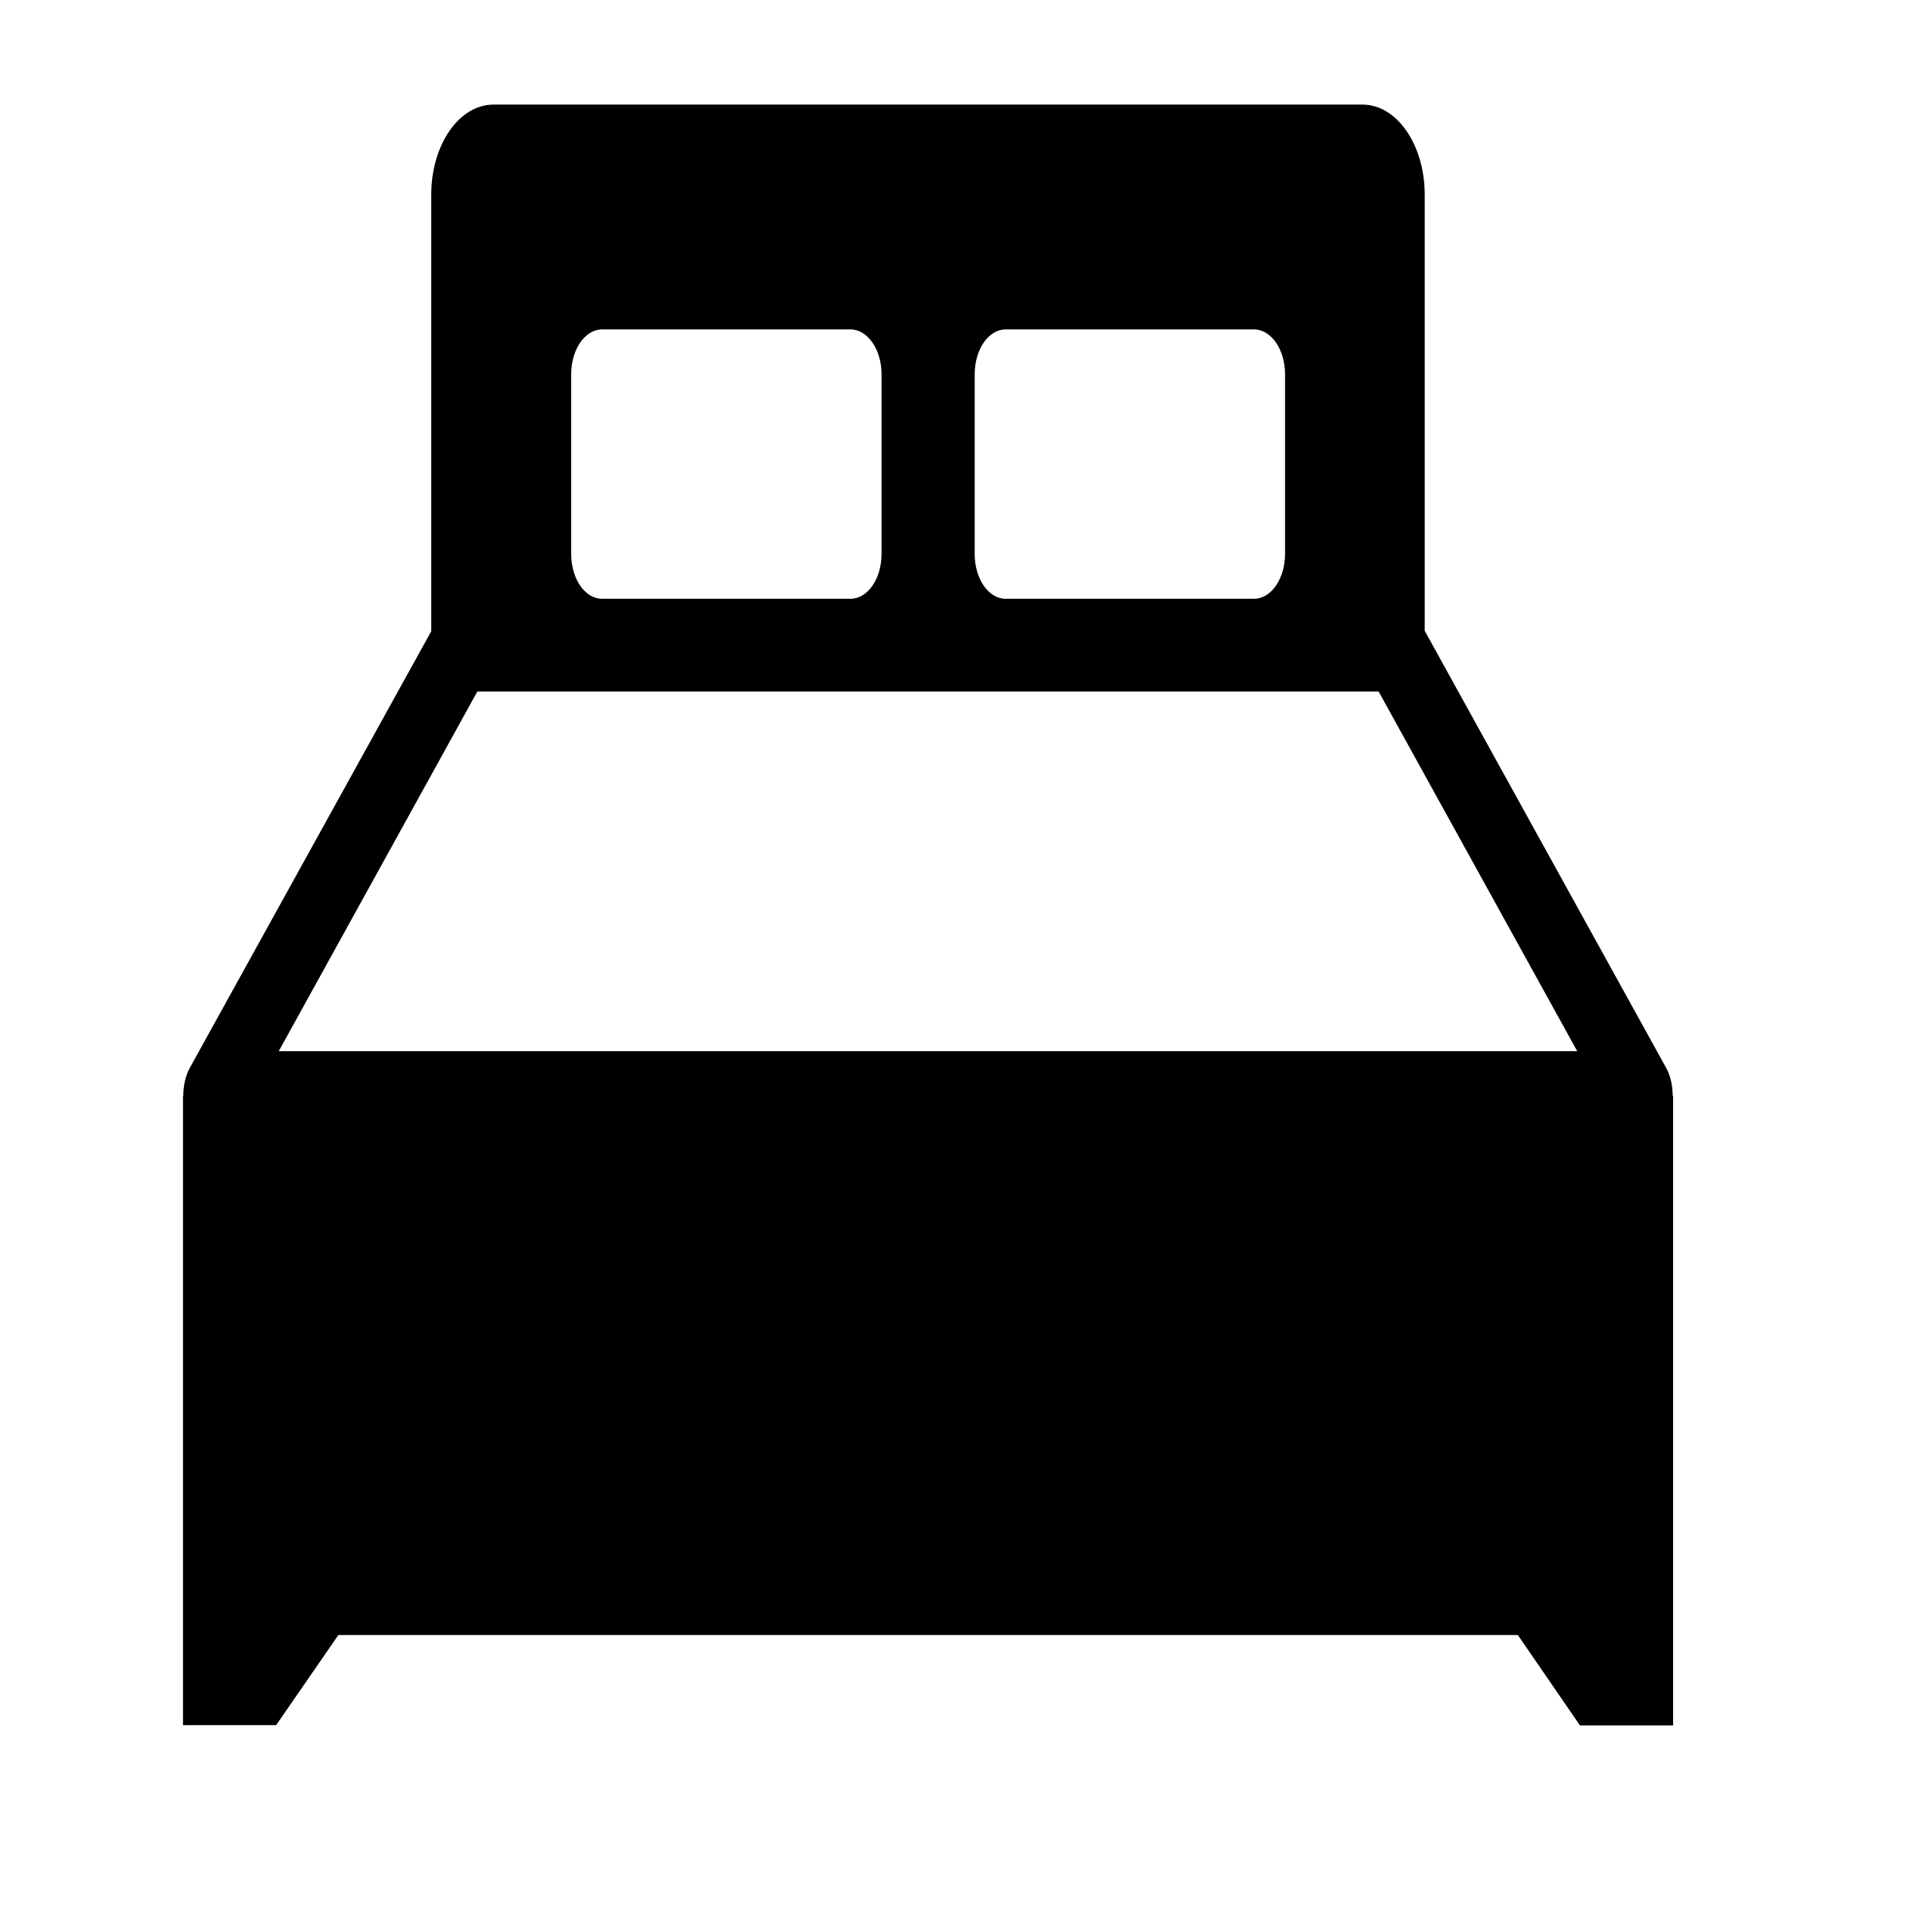 <svg width="14" height="14" viewBox="0 0 14 14" fill="none" xmlns="http://www.w3.org/2000/svg">
<path d="M12.121 7.942C12.121 7.869 12.106 7.798 12.074 7.739L10.324 4.571V1.41C10.324 1.051 10.123 0.758 9.874 0.758H3.575C3.327 0.758 3.125 1.049 3.125 1.41V4.574L1.375 7.739C1.343 7.798 1.328 7.871 1.328 7.942H1.326V12.501H2.001L2.452 11.848H10.999L11.449 12.503H12.124L12.124 7.942L12.121 7.942ZM7.063 2.712C7.063 2.531 7.164 2.387 7.287 2.387H9.087C9.212 2.387 9.312 2.534 9.312 2.712V4.014C9.312 4.195 9.21 4.339 9.087 4.339L7.287 4.339C7.162 4.339 7.063 4.193 7.063 4.014V2.712ZM4.139 2.712C4.139 2.531 4.24 2.387 4.363 2.387H6.163C6.288 2.387 6.388 2.534 6.388 2.712V4.014C6.388 4.195 6.287 4.339 6.163 4.339L4.363 4.339C4.238 4.339 4.139 4.193 4.139 4.014V2.712ZM3.459 5.011H9.99L11.429 7.617L2.02 7.617L3.459 5.011Z" fill="black"/>
</svg>
